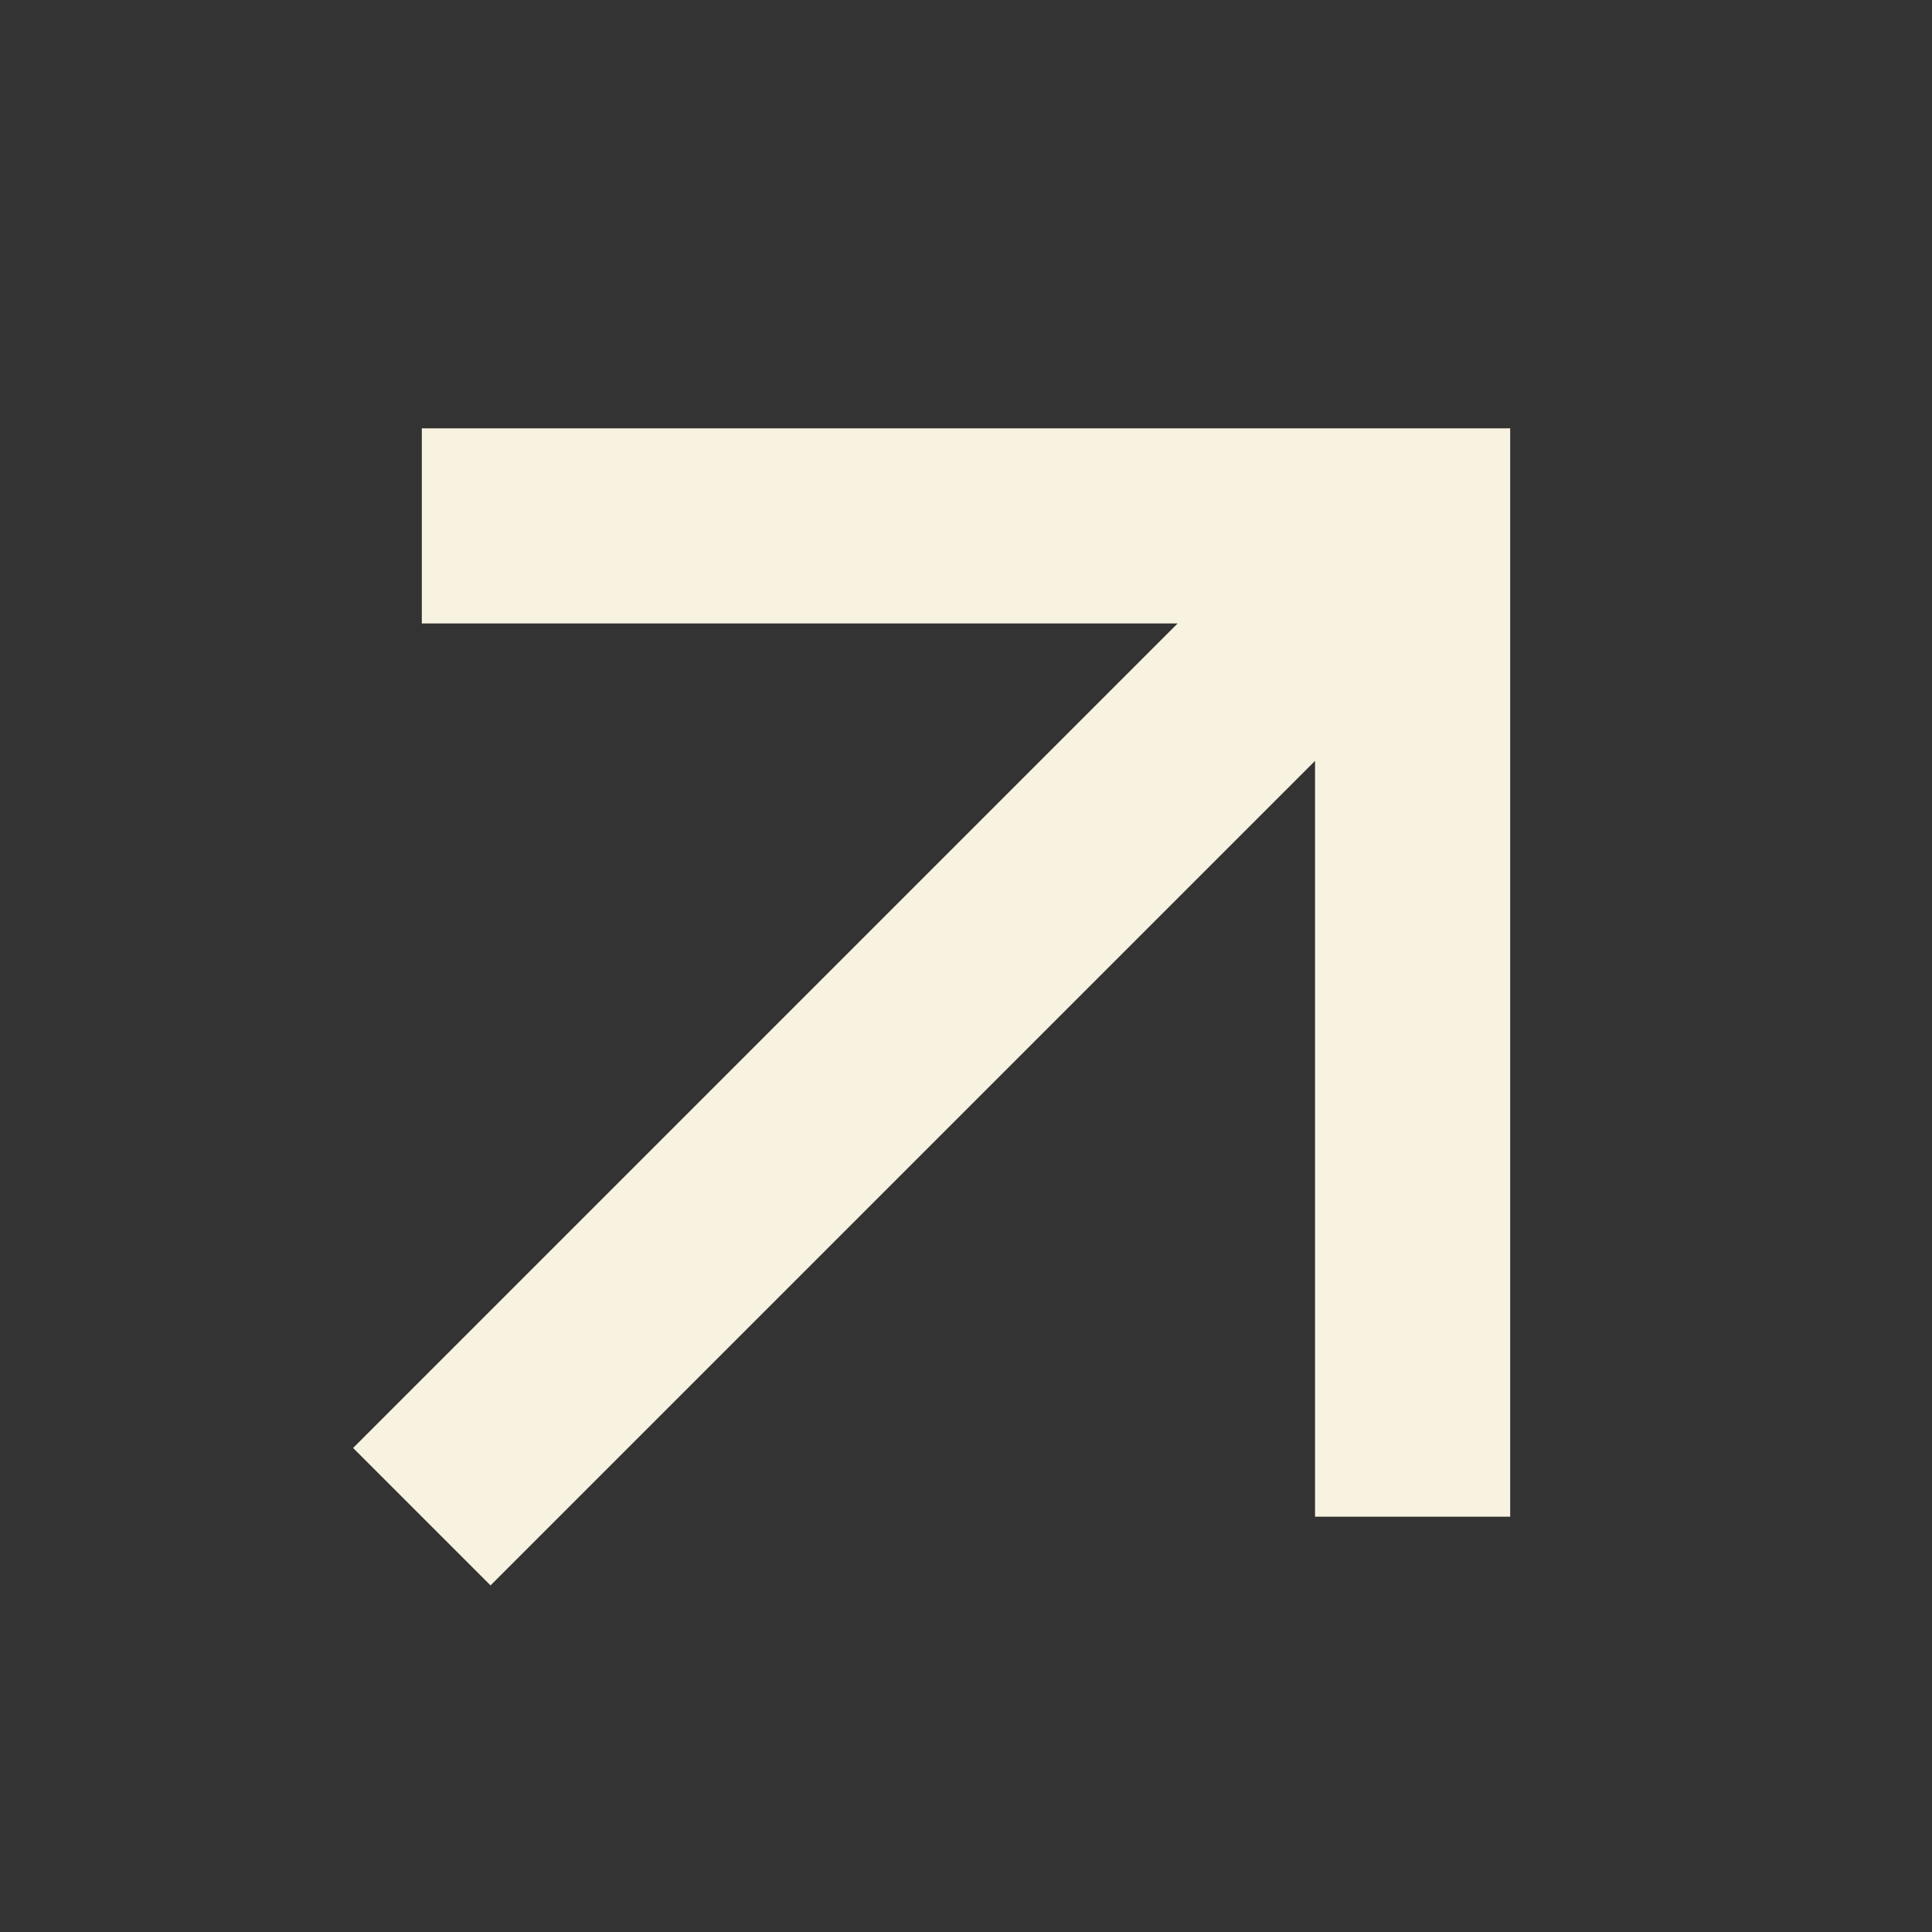 <svg width="30" height="30" viewBox="0 0 30 30" fill="none" xmlns="http://www.w3.org/2000/svg">
<rect x="0" y="0" width="30" height="30" fill="#333333" stroke="none"/>
<g clip-path="url(#clip0_2528_570)">
<path d="M7.617 24.618L5.483 22.484L18.286 9.681H6.55L6.55 6.651H23.45V23.551H20.42V11.815L7.617 24.618Z" fill="#F8F3E0"/>
</g>
<defs>
<clipPath id="clip0_2528_570">
<rect width="30" height="30" fill="white"/>
</clipPath>
</defs>
</svg>
